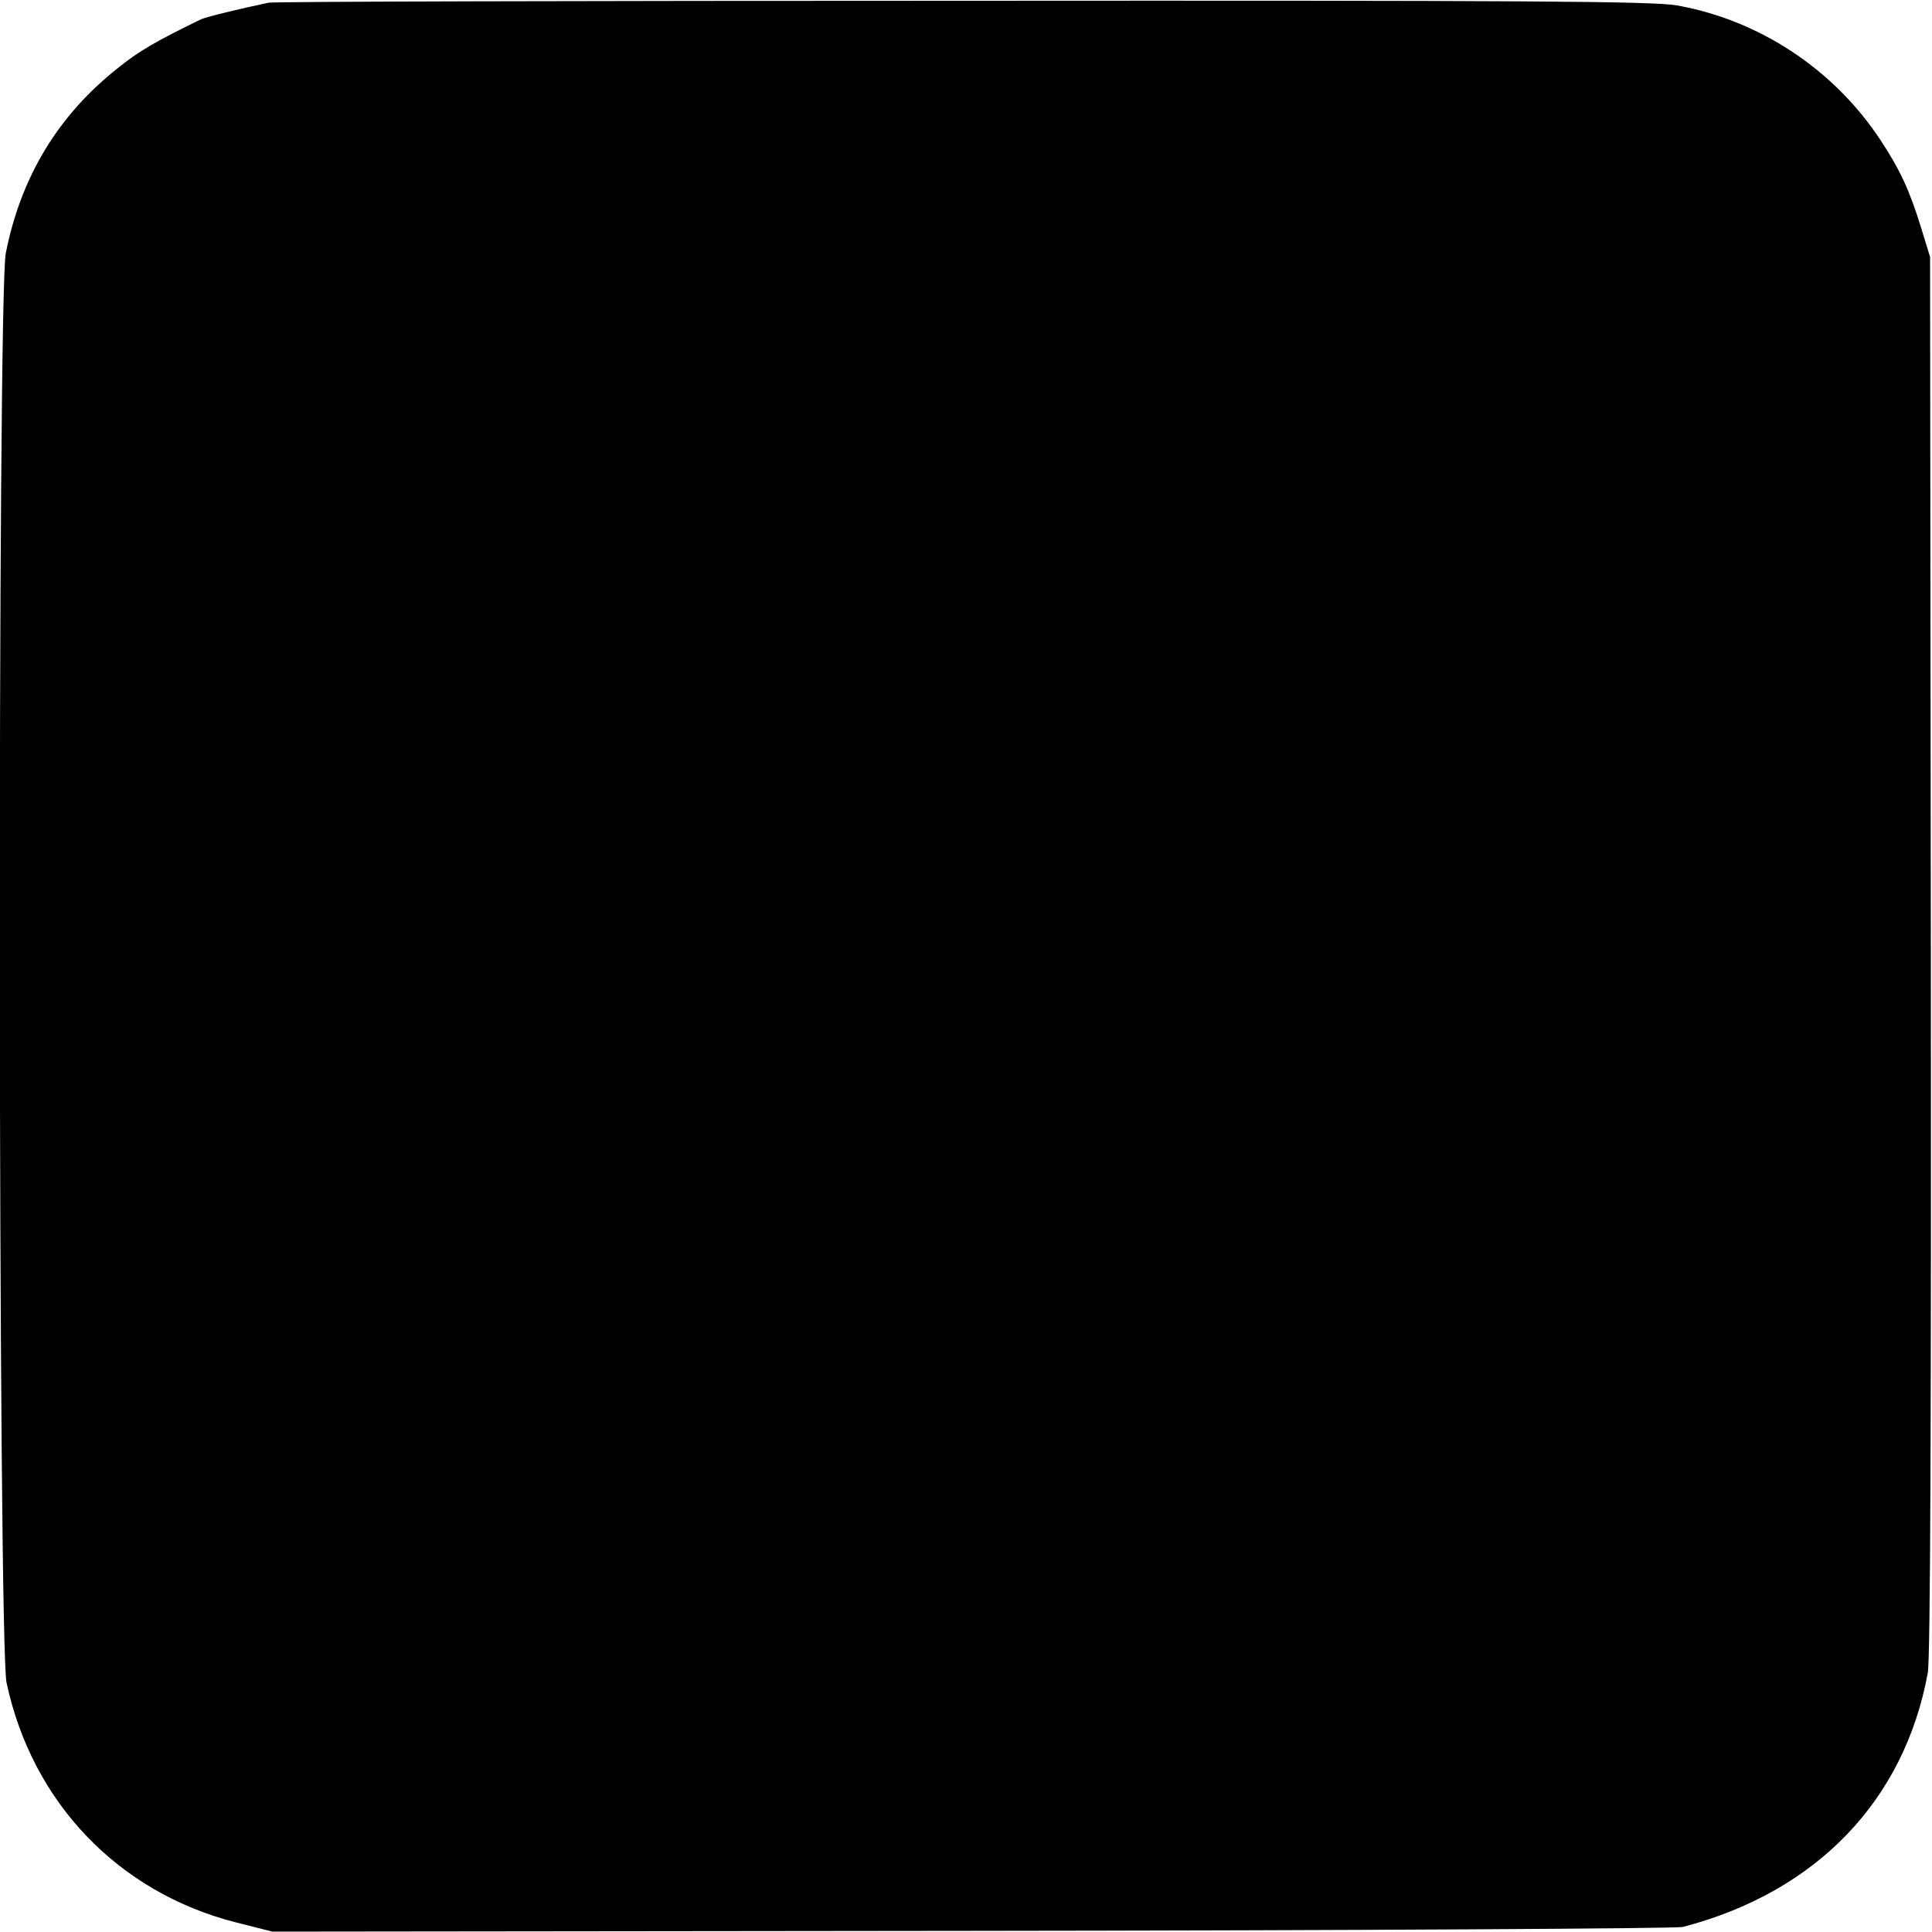 <?xml version="1.0" standalone="no"?>
<!DOCTYPE svg PUBLIC "-//W3C//DTD SVG 20010904//EN"
 "http://www.w3.org/TR/2001/REC-SVG-20010904/DTD/svg10.dtd">
<svg version="1.0" xmlns="http://www.w3.org/2000/svg"
 width="500pt" height="500pt" viewBox="0 0 500 500"
 preserveAspectRatio="xMidYMid meet">
<g transform="translate(0,500) scale(0.1,-0.1)"
fill="#000000" stroke="none">
<path d="M695 4993 c-72 -15 -162 -37 -175 -43 -113 -55 -161 -82 -216 -127
-154 -122 -250 -281 -289 -478 -22 -108 -20 -3598 2 -3700 66 -309 288 -542
593 -620 l95 -24 1810 2 c996 1 1824 6 1840 10 345 90 573 326 634 657 7 36 9
678 8 1860 l-2 1805 -23 75 c-30 97 -54 150 -107 230 -120 181 -312 308 -525
346 -61 11 -405 13 -1850 12 -976 0 -1784 -2 -1795 -5z"/>
</g>
</svg>
